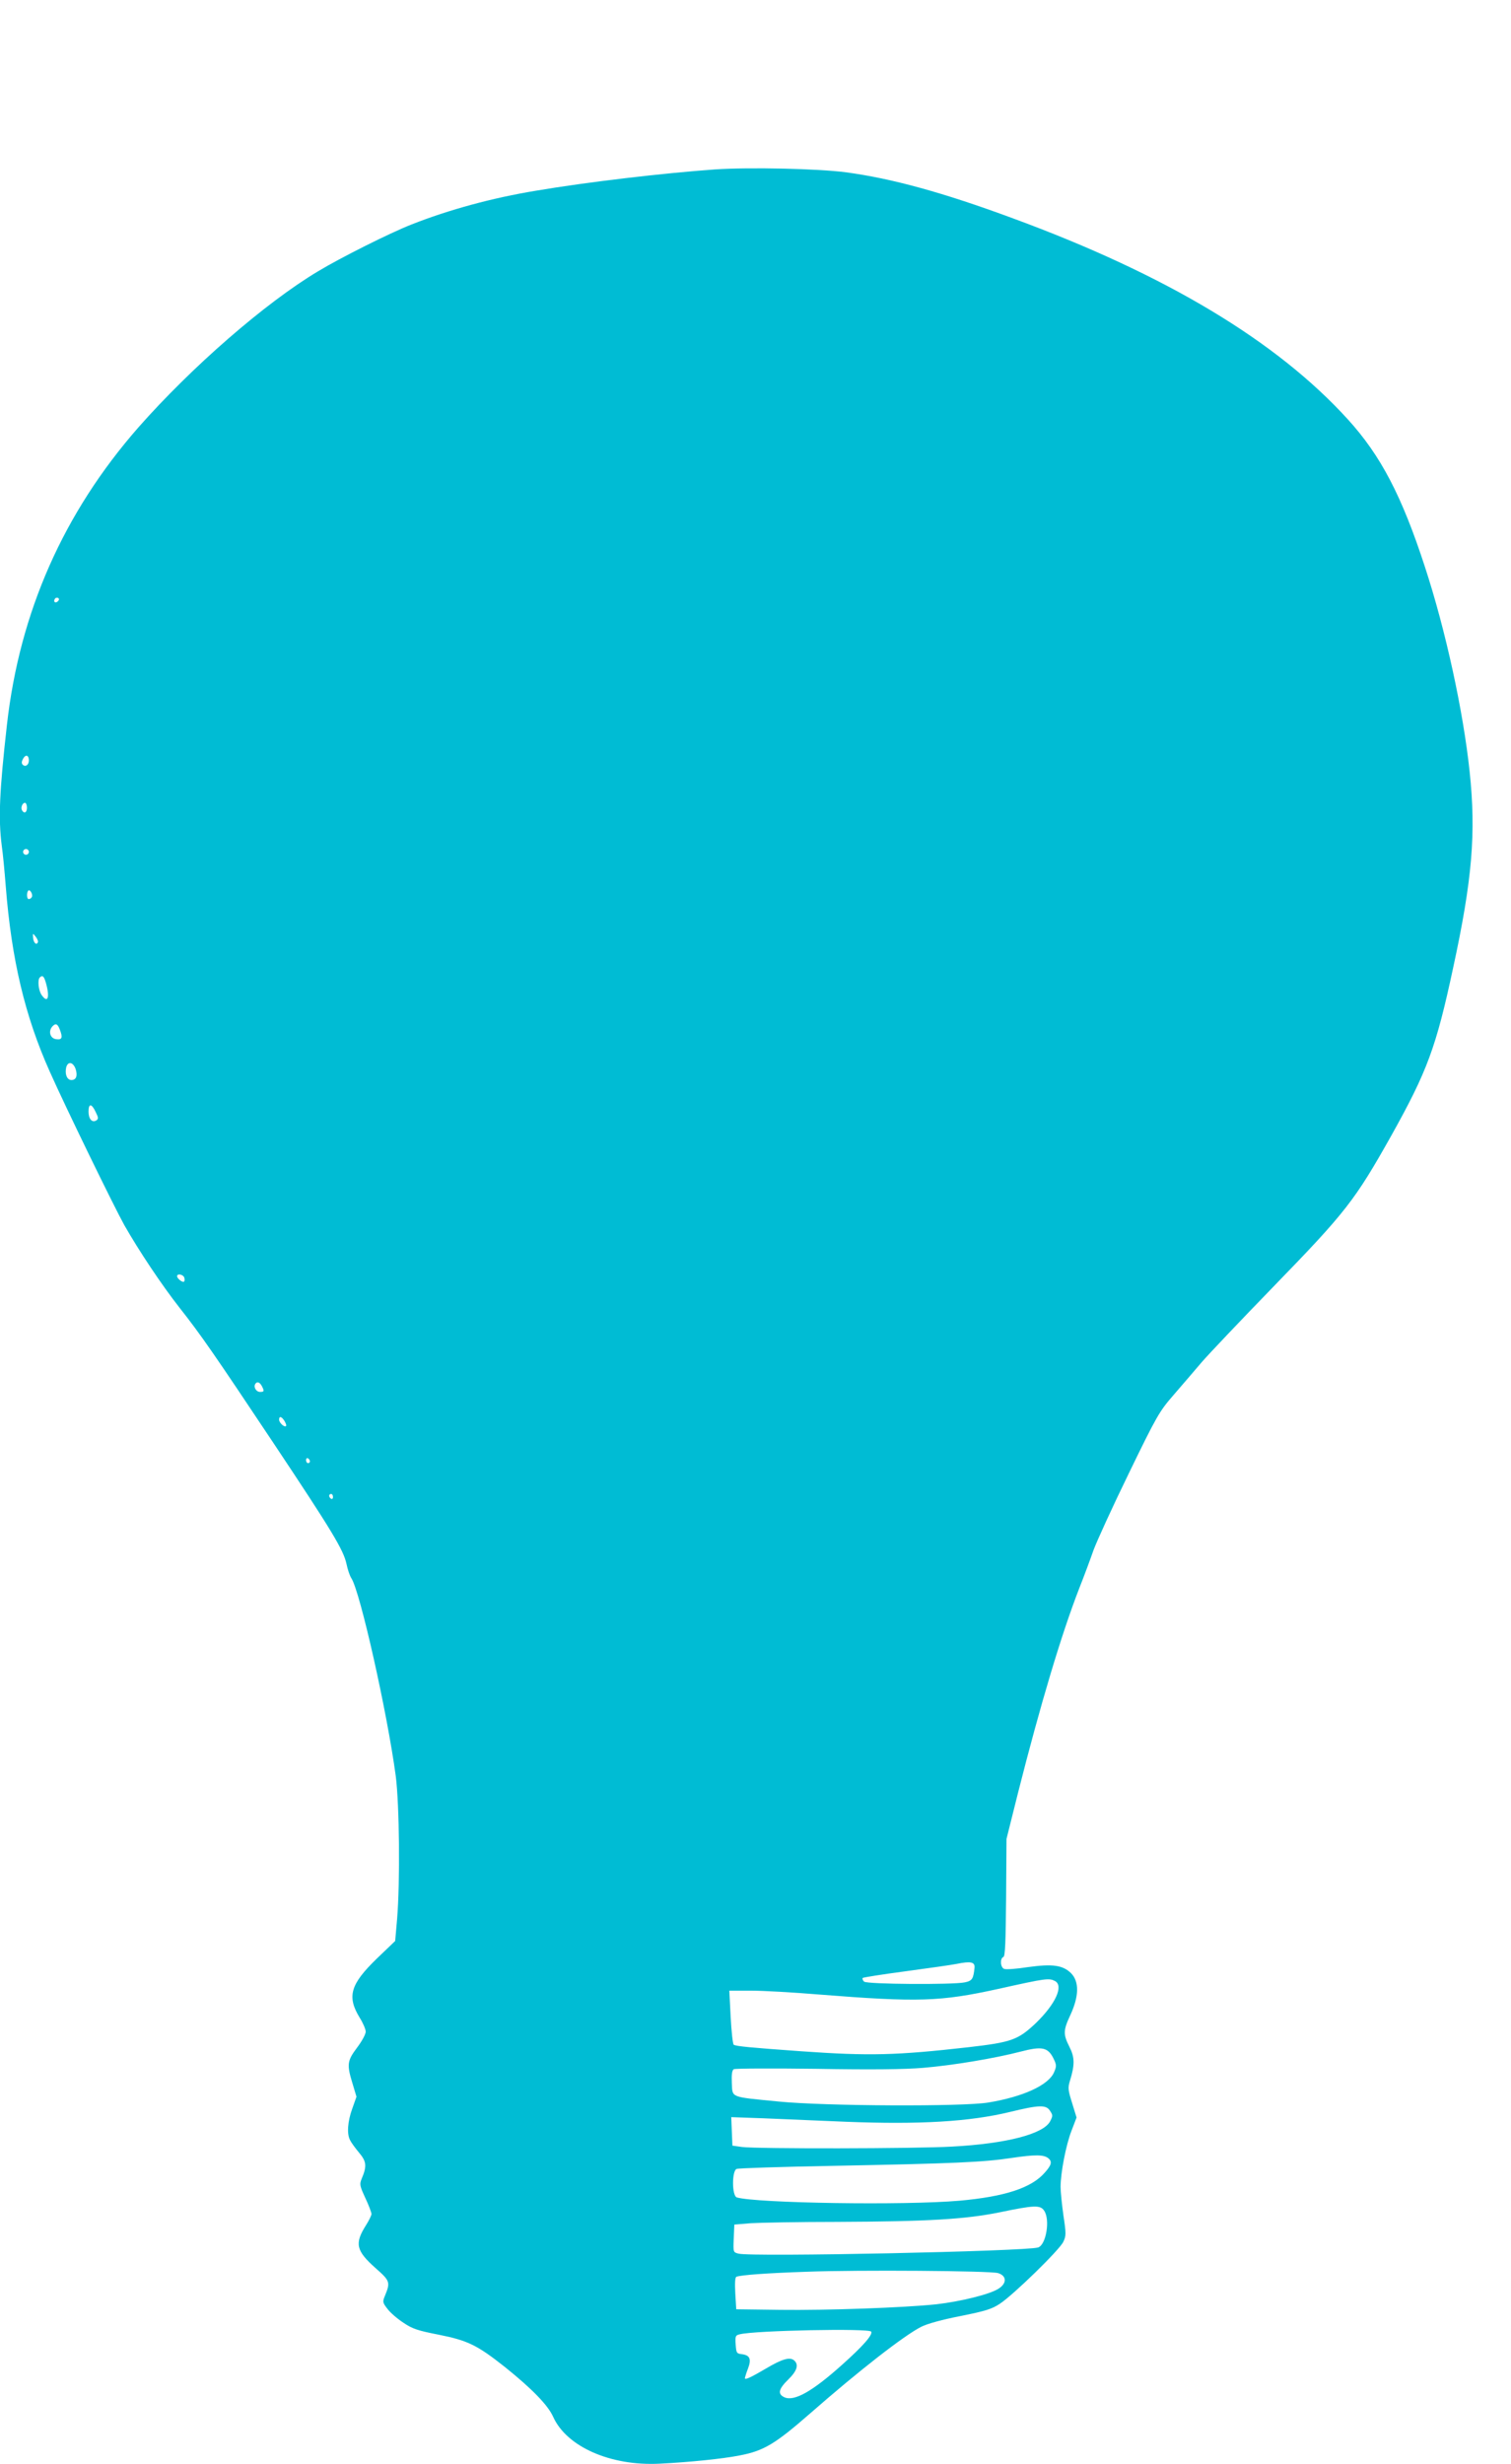 <?xml version="1.0" standalone="no"?>
<!DOCTYPE svg PUBLIC "-//W3C//DTD SVG 20010904//EN"
 "http://www.w3.org/TR/2001/REC-SVG-20010904/DTD/svg10.dtd">
<svg version="1.0" xmlns="http://www.w3.org/2000/svg"
 width="785pt" height="1280pt" viewBox="0 0 785 1280"
 preserveAspectRatio="xMidYMid meet">
<g transform="translate(0,1280) scale(0.1,-0.1)"
fill="#00bcd4" stroke="none">
<path d="M3715 11920 c-267 -19 -662 -65 -933 -111 -224 -37 -449 -98 -644
-175 -110 -43 -368 -172 -487 -244 -274 -164 -656 -497 -932 -810 -389 -444
-617 -960 -683 -1545 -39 -346 -45 -486 -27 -627 6 -40 15 -136 21 -213 30
-380 100 -674 228 -960 83 -187 334 -702 388 -799 77 -135 193 -309 287 -429
112 -142 182 -244 486 -700 307 -461 365 -557 381 -630 6 -29 17 -62 25 -74
46 -69 187 -700 231 -1028 19 -148 23 -550 7 -743 l-10 -114 -95 -91 c-138
-134 -157 -197 -89 -308 17 -27 31 -60 31 -72 0 -13 -20 -50 -45 -83 -51 -68
-54 -87 -24 -185 l21 -70 -22 -62 c-24 -66 -29 -132 -11 -164 5 -11 26 -40 46
-64 39 -46 42 -70 14 -136 -12 -29 -10 -37 19 -100 18 -38 32 -76 32 -83 0 -7
-13 -34 -29 -59 -60 -95 -51 -132 50 -222 76 -67 78 -73 48 -146 -12 -29 -11
-34 14 -66 14 -19 51 -51 83 -72 47 -32 76 -41 183 -62 151 -30 200 -54 343
-167 141 -113 225 -199 252 -260 70 -155 298 -256 553 -243 157 8 326 25 417
43 125 24 184 60 366 219 251 220 487 404 576 449 31 16 112 38 205 56 129 26
162 36 204 64 71 47 309 279 329 321 15 31 15 43 1 136 -8 57 -15 124 -15 149
0 74 28 219 57 293 l26 68 -23 75 c-21 67 -23 79 -11 117 25 82 25 120 -3 175
-33 66 -33 85 6 168 44 96 45 171 3 214 -43 43 -98 50 -226 32 -58 -9 -113
-13 -122 -9 -20 7 -23 55 -4 62 9 4 12 77 14 309 l2 304 61 244 c114 450 224
819 317 1058 25 63 58 152 74 198 17 46 99 226 184 400 145 299 159 322 232
406 43 50 108 125 145 169 37 43 206 221 375 395 376 387 422 447 611 783 187
335 233 459 321 870 100 461 120 702 86 1022 -33 312 -124 732 -232 1062 -120
369 -230 579 -400 766 -370 407 -944 752 -1741 1045 -365 135 -629 207 -867
239 -144 19 -500 27 -680 15z m-3414 -2243 c-13 -13 -26 -3 -16 12 3 6 11 8
17 5 6 -4 6 -10 -1 -17z m-151 -827 c0 -23 -18 -36 -32 -22 -7 7 -6 17 2 31
13 24 30 19 30 -9z m-10 -245 c0 -26 -14 -33 -25 -15 -9 14 1 40 15 40 5 0 10
-11 10 -25z m10 -230 c0 -8 -7 -15 -15 -15 -8 0 -15 7 -15 15 0 8 7 15 15 15
8 0 15 -7 15 -15z m15 -235 c-3 -6 -10 -10 -16 -10 -10 0 -12 33 -2 44 9 9 26
-22 18 -34z m32 -233 c-6 -19 -22 -6 -25 20 -2 27 -2 27 13 8 8 -10 14 -23 12
-28z m42 -214 c21 -75 9 -107 -23 -61 -16 23 -22 79 -9 91 14 14 22 6 32 -30z
m71 -239 c17 -43 13 -56 -17 -52 -31 3 -43 38 -23 64 18 21 29 17 40 -12z m83
-207 c11 -35 3 -57 -22 -57 -23 0 -35 31 -27 66 9 33 36 28 49 -9z m104 -223
c15 -30 15 -36 3 -44 -22 -13 -40 8 -40 46 0 44 16 43 37 -2z m460 -859 c3 -9
3 -19 -1 -22 -7 -7 -36 16 -36 28 0 15 30 10 37 -6z m403 -564 c14 -27 13 -31
-9 -31 -20 0 -35 25 -25 41 9 15 23 10 34 -10z m118 -182 c7 -12 11 -23 8 -26
-8 -9 -36 17 -36 33 0 20 13 17 28 -7z m132 -210 c0 -5 -4 -9 -10 -9 -5 0 -10
7 -10 16 0 8 5 12 10 9 6 -3 10 -10 10 -16z m120 -185 c0 -8 -4 -12 -10 -9 -5
3 -10 10 -10 16 0 5 5 9 10 9 6 0 10 -7 10 -16z m3333 -2444 c-6 -59 -12 -69
-51 -77 -64 -13 -509 -10 -523 4 -7 7 -10 15 -7 19 3 3 104 19 225 35 120 16
238 33 263 38 73 15 95 10 93 -19z m418 -70 c46 -25 3 -119 -99 -218 -93 -88
-126 -100 -352 -126 -372 -42 -512 -46 -865 -21 -266 19 -340 26 -353 34 -5 3
-12 68 -16 144 l-7 137 113 0 c62 0 221 -9 353 -20 516 -41 630 -37 931 29
251 56 263 57 295 41z m-8 -402 c16 -33 17 -40 3 -72 -28 -66 -159 -127 -341
-157 -128 -22 -847 -19 -1089 5 -257 25 -240 19 -244 96 -2 44 1 66 10 72 7 4
200 5 428 2 286 -5 459 -3 555 5 155 13 372 49 510 85 108 28 139 22 168 -36z
m-18 -272 c15 -22 15 -27 1 -54 -34 -67 -229 -117 -511 -132 -193 -11 -1014
-12 -1090 -2 l-50 7 -3 74 -3 74 168 -6 c92 -4 285 -12 428 -18 382 -15 642 0
852 51 152 37 188 38 208 6z m-8 -247 c20 -17 16 -35 -19 -74 -69 -80 -209
-125 -443 -146 -285 -25 -1053 -13 -1157 17 -26 8 -26 139 -1 148 9 4 233 11
497 16 631 12 787 19 931 41 122 18 168 18 192 -2z m-23 -271 c33 -46 11 -179
-31 -192 -64 -20 -1487 -50 -1556 -32 -28 7 -28 7 -25 79 l3 72 85 7 c47 3
249 7 450 7 468 2 664 13 845 50 178 37 209 38 229 9z m-239 -325 c46 -14 47
-54 1 -82 -46 -29 -198 -66 -321 -80 -172 -18 -570 -32 -810 -29 l-230 3 -5
82 c-3 57 -1 84 6 87 24 9 158 19 366 26 266 10 953 5 993 -7z m-659 -304 c9
-16 -40 -73 -152 -173 -154 -138 -248 -191 -299 -168 -36 17 -31 42 20 92 47
46 56 78 30 100 -22 18 -62 7 -146 -43 -80 -47 -109 -60 -109 -50 0 4 7 27 16
50 19 50 10 70 -34 75 -25 3 -27 7 -30 50 -3 43 -1 48 21 53 77 20 672 32 683
14z"/>
</g>
</svg>
